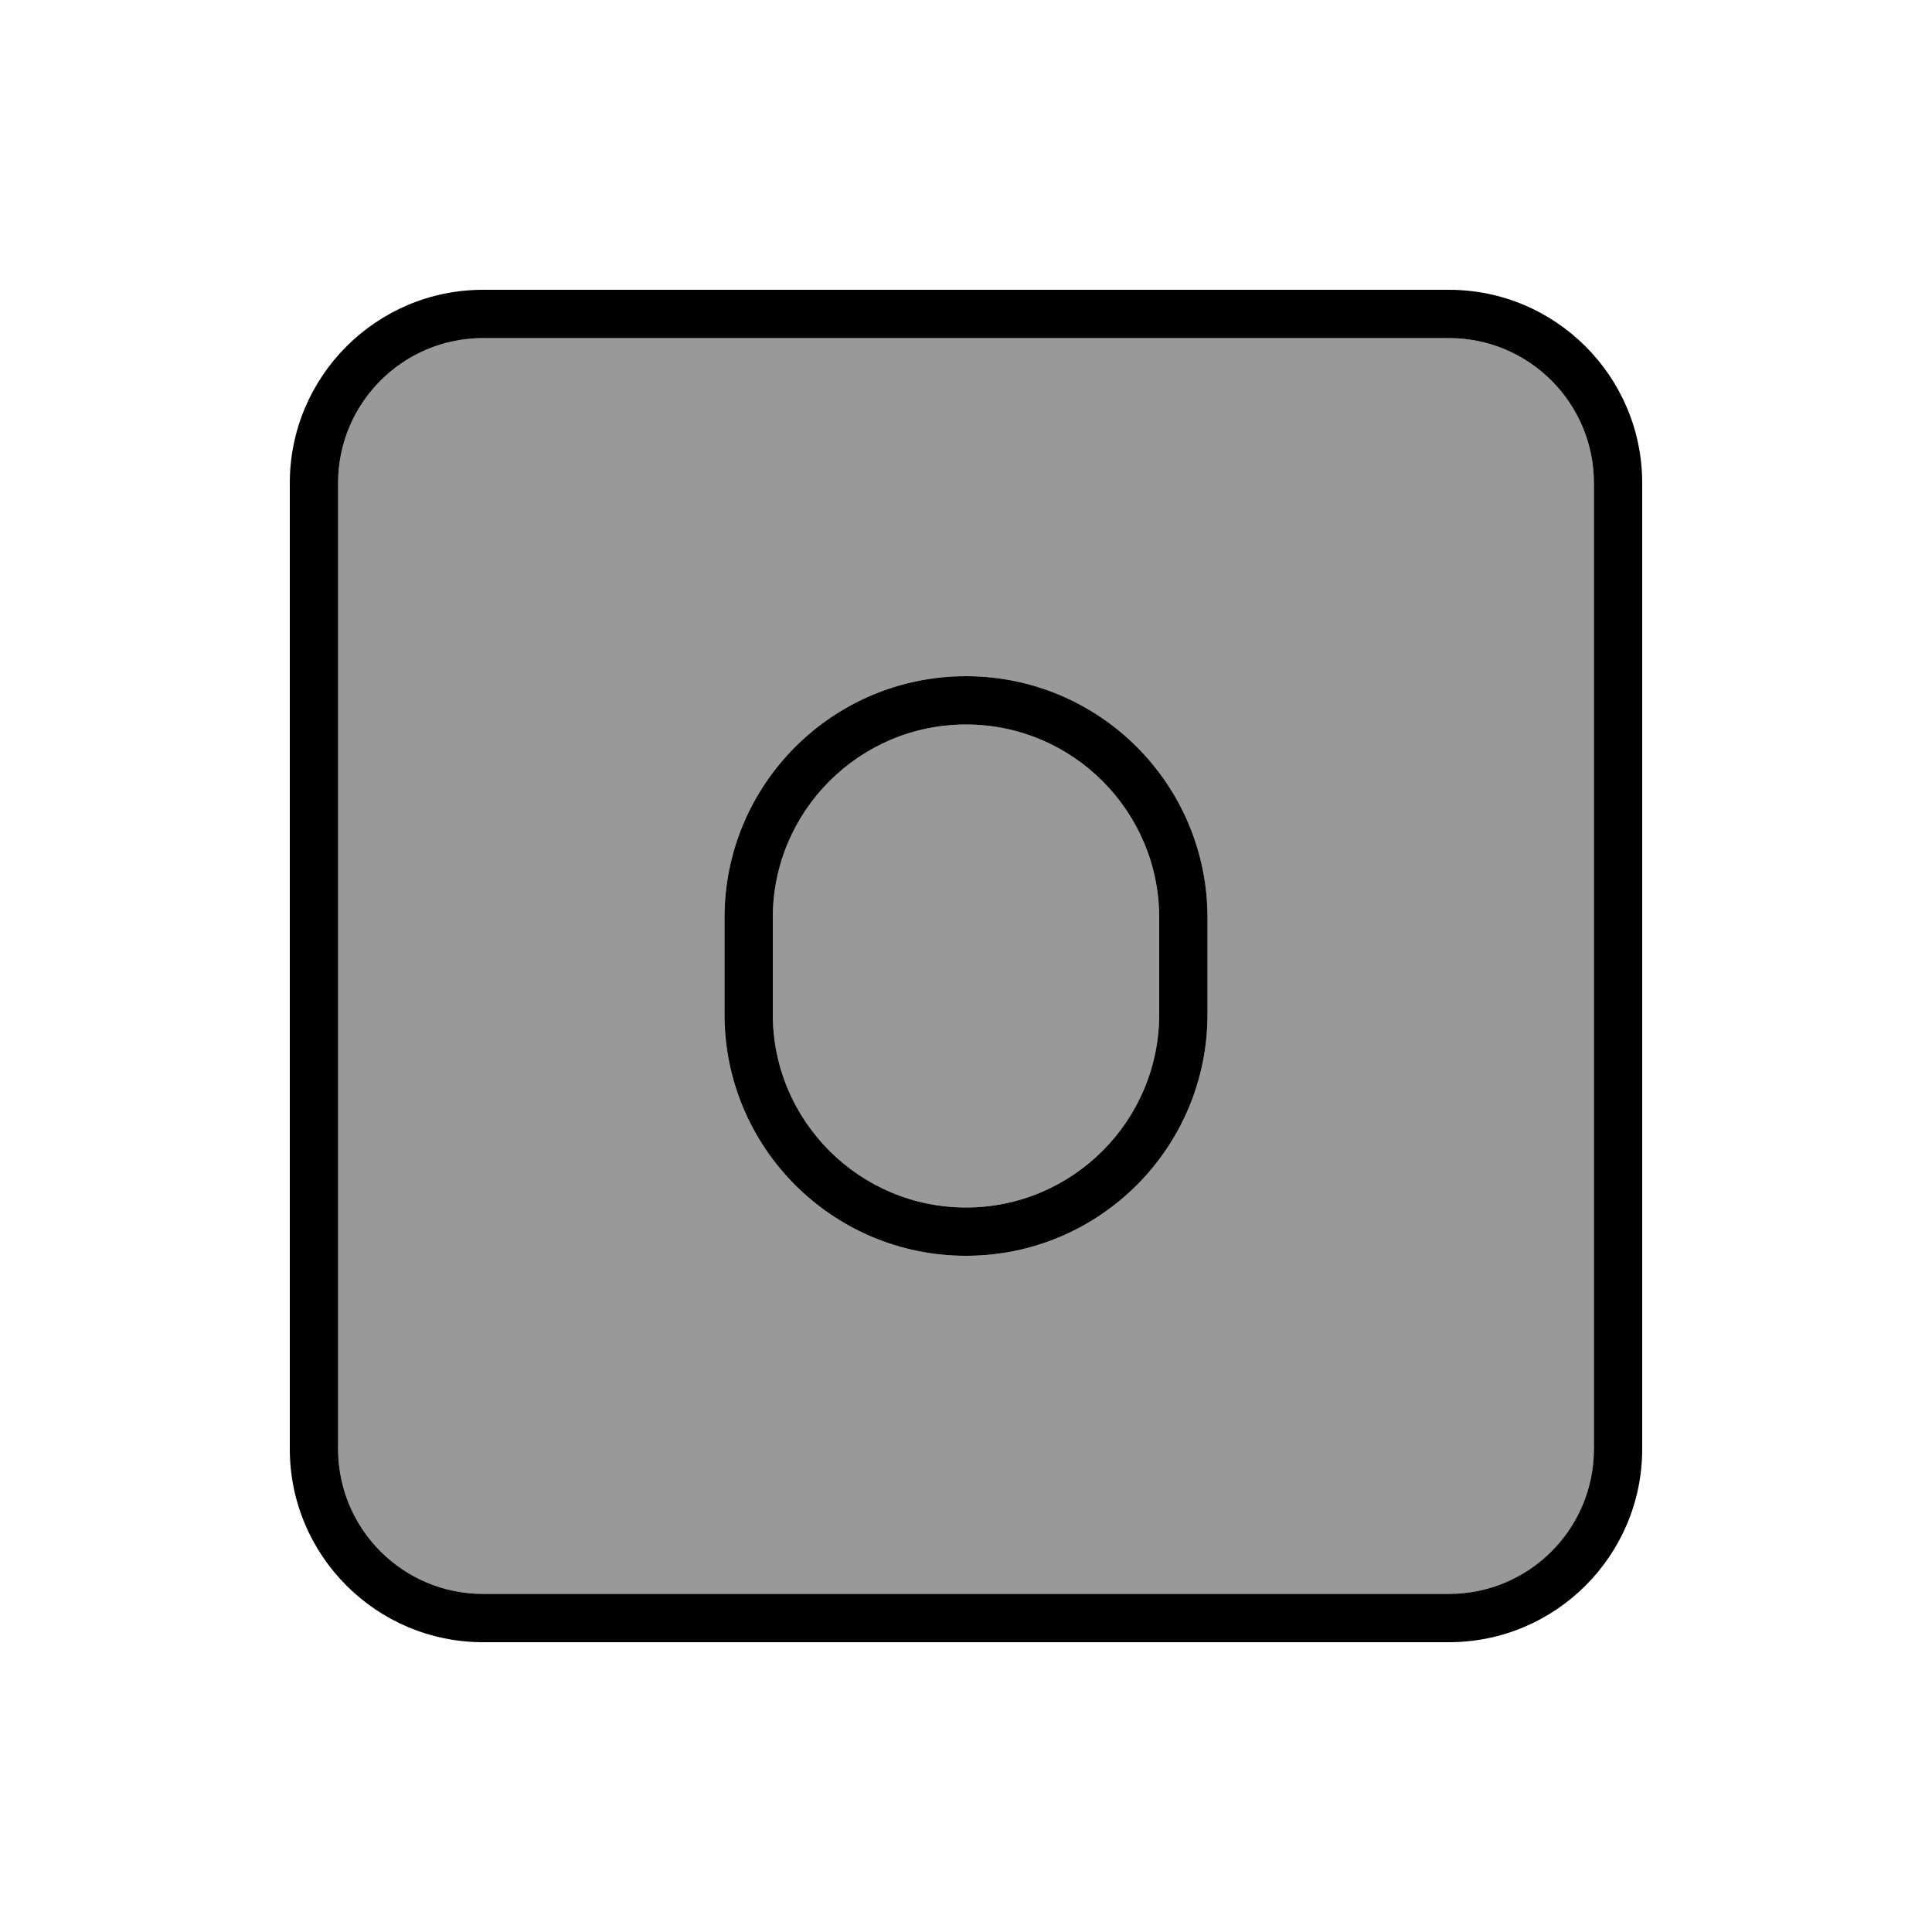 <svg xmlns="http://www.w3.org/2000/svg" viewBox="0 0 640 640"><!--! Font Awesome Pro 7.1.0 by @fontawesome - https://fontawesome.com License - https://fontawesome.com/license (Commercial License) Copyright 2025 Fonticons, Inc. --><path opacity=".4" fill="currentColor" d="M112 160L112 480C112 506.5 133.5 528 160 528L480 528C506.5 528 528 506.5 528 480L528 160C528 133.5 506.5 112 480 112L160 112C133.5 112 112 133.5 112 160zM240 304C240 259.8 275.8 224 320 224C364.2 224 400 259.8 400 304L400 336C400 380.2 364.2 416 320 416C275.8 416 240 380.2 240 336L240 304zM256 304L256 336C256 371.3 284.7 400 320 400C355.3 400 384 371.3 384 336L384 304C384 268.7 355.3 240 320 240C284.7 240 256 268.7 256 304z"/><path fill="currentColor" d="M160 112C133.5 112 112 133.5 112 160L112 480C112 506.5 133.5 528 160 528L480 528C506.5 528 528 506.5 528 480L528 160C528 133.5 506.5 112 480 112L160 112zM96 160C96 124.7 124.7 96 160 96L480 96C515.3 96 544 124.7 544 160L544 480C544 515.3 515.3 544 480 544L160 544C124.7 544 96 515.3 96 480L96 160zM320 224C364.2 224 400 259.8 400 304L400 336C400 380.2 364.2 416 320 416C275.8 416 240 380.2 240 336L240 304C240 259.8 275.8 224 320 224zM256 304L256 336C256 371.3 284.7 400 320 400C355.3 400 384 371.3 384 336L384 304C384 268.7 355.3 240 320 240C284.7 240 256 268.7 256 304z"/></svg>